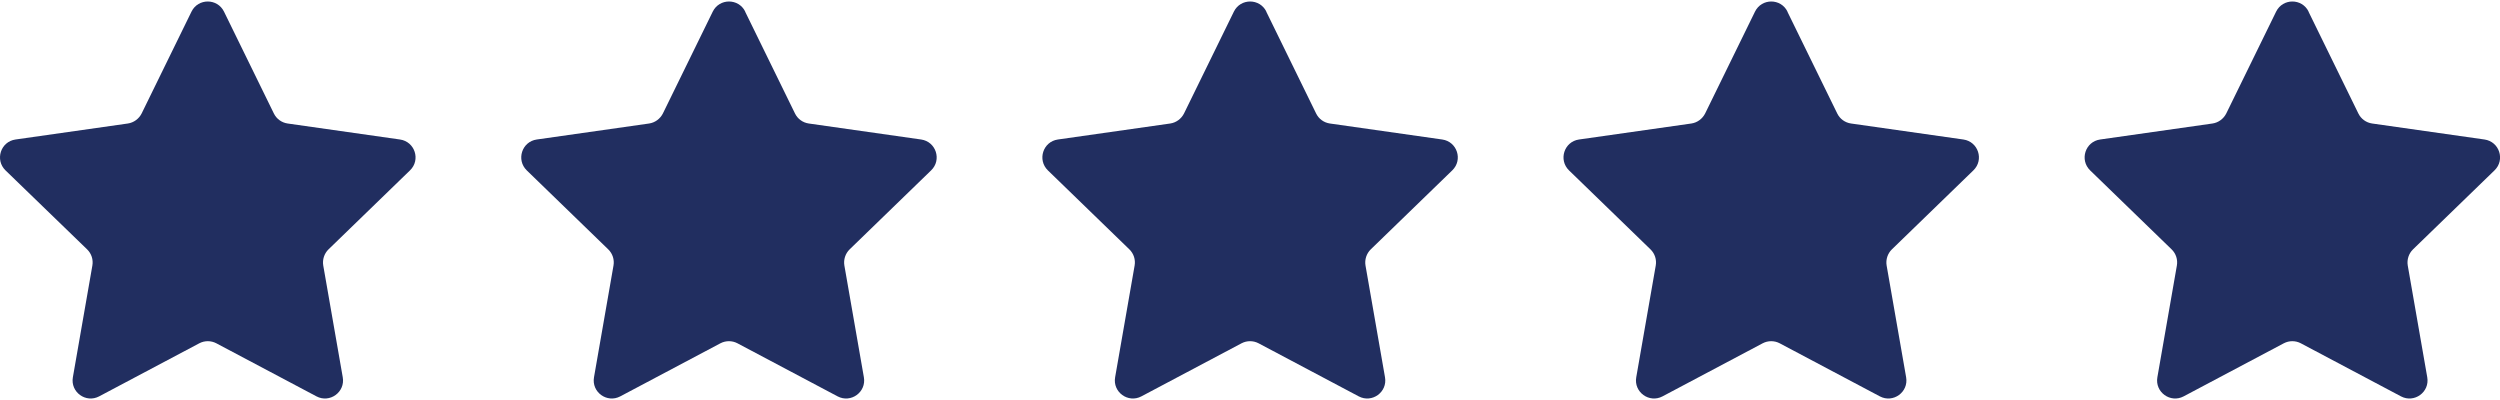 <?xml version="1.0" encoding="UTF-8"?> <svg xmlns="http://www.w3.org/2000/svg" xmlns:xlink="http://www.w3.org/1999/xlink" version="1.1" viewBox="0 0 200 32"><defs><style> .st0 { fill: #212e60; } </style></defs><g id="ebVmQw4ljxA1" shape-rendering="geometricPrecision" text-rendering="geometricPrecision"><path id="ebVmQw4ljxA2" class="st0" d="M17.92.93l3.99,8.15c.21.43.62.73,1.1.8l8.99,1.28c1.19.17,1.67,1.63.8,2.47l-6.52,6.32c-.34.33-.5.82-.42,1.29l1.56,8.94c.21,1.19-1.04,2.09-2.1,1.53l-8.02-4.25c-.42-.22-.93-.22-1.35,0l-8.02,4.25c-1.06.56-2.31-.34-2.1-1.53l1.56-8.94c.08-.47-.07-.95-.42-1.29L.44,13.63c-.86-.84-.39-2.3.8-2.47l8.99-1.28c.47-.07.88-.37,1.1-.8L15.32.93c.53-1.08,2.07-1.08,2.6,0Z"></path><path id="ebVmQw4ljxA3" class="st0" d="M59.61.93l3.99,8.15c.21.43.62.73,1.1.8l8.99,1.28c1.19.17,1.67,1.63.8,2.47l-6.52,6.32c-.34.33-.5.82-.42,1.29l1.56,8.94c.21,1.19-1.04,2.09-2.1,1.53l-8.02-4.25c-.42-.22-.93-.22-1.35,0l-8.02,4.25c-1.06.56-2.31-.34-2.1-1.53l1.56-8.94c.08-.47-.07-.95-.42-1.29l-6.52-6.32c-.86-.84-.39-2.3.8-2.47l8.99-1.28c.47-.07.88-.37,1.1-.8l3.99-8.15c.53-1.08,2.07-1.08,2.6,0,0,0-.01,0-.01,0Z"></path><path id="ebVmQw4ljxA4" class="st0" d="M101.3.93l3.99,8.15c.21.43.62.73,1.1.8l8.99,1.28c1.19.17,1.67,1.63.8,2.47l-6.52,6.32c-.34.33-.5.82-.42,1.29l1.56,8.94c.21,1.19-1.04,2.09-2.1,1.53l-8.02-4.25c-.42-.22-.93-.22-1.35,0l-8.02,4.25c-1.06.56-2.31-.34-2.1-1.53l1.56-8.94c.08-.47-.07-.95-.42-1.29l-6.52-6.32c-.86-.84-.39-2.3.8-2.47l8.99-1.28c.47-.07.88-.37,1.1-.8l3.99-8.15c.53-1.08,2.07-1.08,2.6,0,0,0-.01,0-.01,0Z"></path><path id="ebVmQw4ljxA5" class="st0" d="M142.99.93l3.99,8.15c.21.43.62.73,1.1.8l8.99,1.28c1.19.17,1.67,1.63.8,2.47l-6.52,6.32c-.34.33-.5.82-.42,1.29l1.56,8.94c.21,1.19-1.04,2.09-2.1,1.53l-8.02-4.25c-.42-.22-.93-.22-1.35,0l-8.02,4.25c-1.06.56-2.31-.34-2.1-1.53l1.56-8.94c.08-.47-.07-.95-.42-1.29l-6.52-6.32c-.86-.84-.39-2.3.8-2.47l8.99-1.28c.47-.07.88-.37,1.1-.8l3.99-8.15c.53-1.08,2.07-1.08,2.6,0h-.01Z"></path><path id="ebVmQw4ljxA6" class="st0" d="M184.68.93l3.99,8.15c.21.43.62.73,1.1.8l8.99,1.28c1.19.17,1.67,1.63.8,2.47l-6.52,6.32c-.34.33-.5.82-.42,1.29l1.56,8.94c.21,1.19-1.04,2.09-2.1,1.53l-8.02-4.25c-.42-.22-.93-.22-1.35,0l-8.02,4.25c-1.06.56-2.31-.34-2.1-1.53l1.56-8.94c.08-.47-.07-.95-.42-1.29l-6.52-6.32c-.86-.84-.39-2.3.8-2.47l8.99-1.28c.47-.07.88-.37,1.1-.8l3.99-8.15c.53-1.08,2.07-1.08,2.6,0h-.01Z"></path></g></svg> 